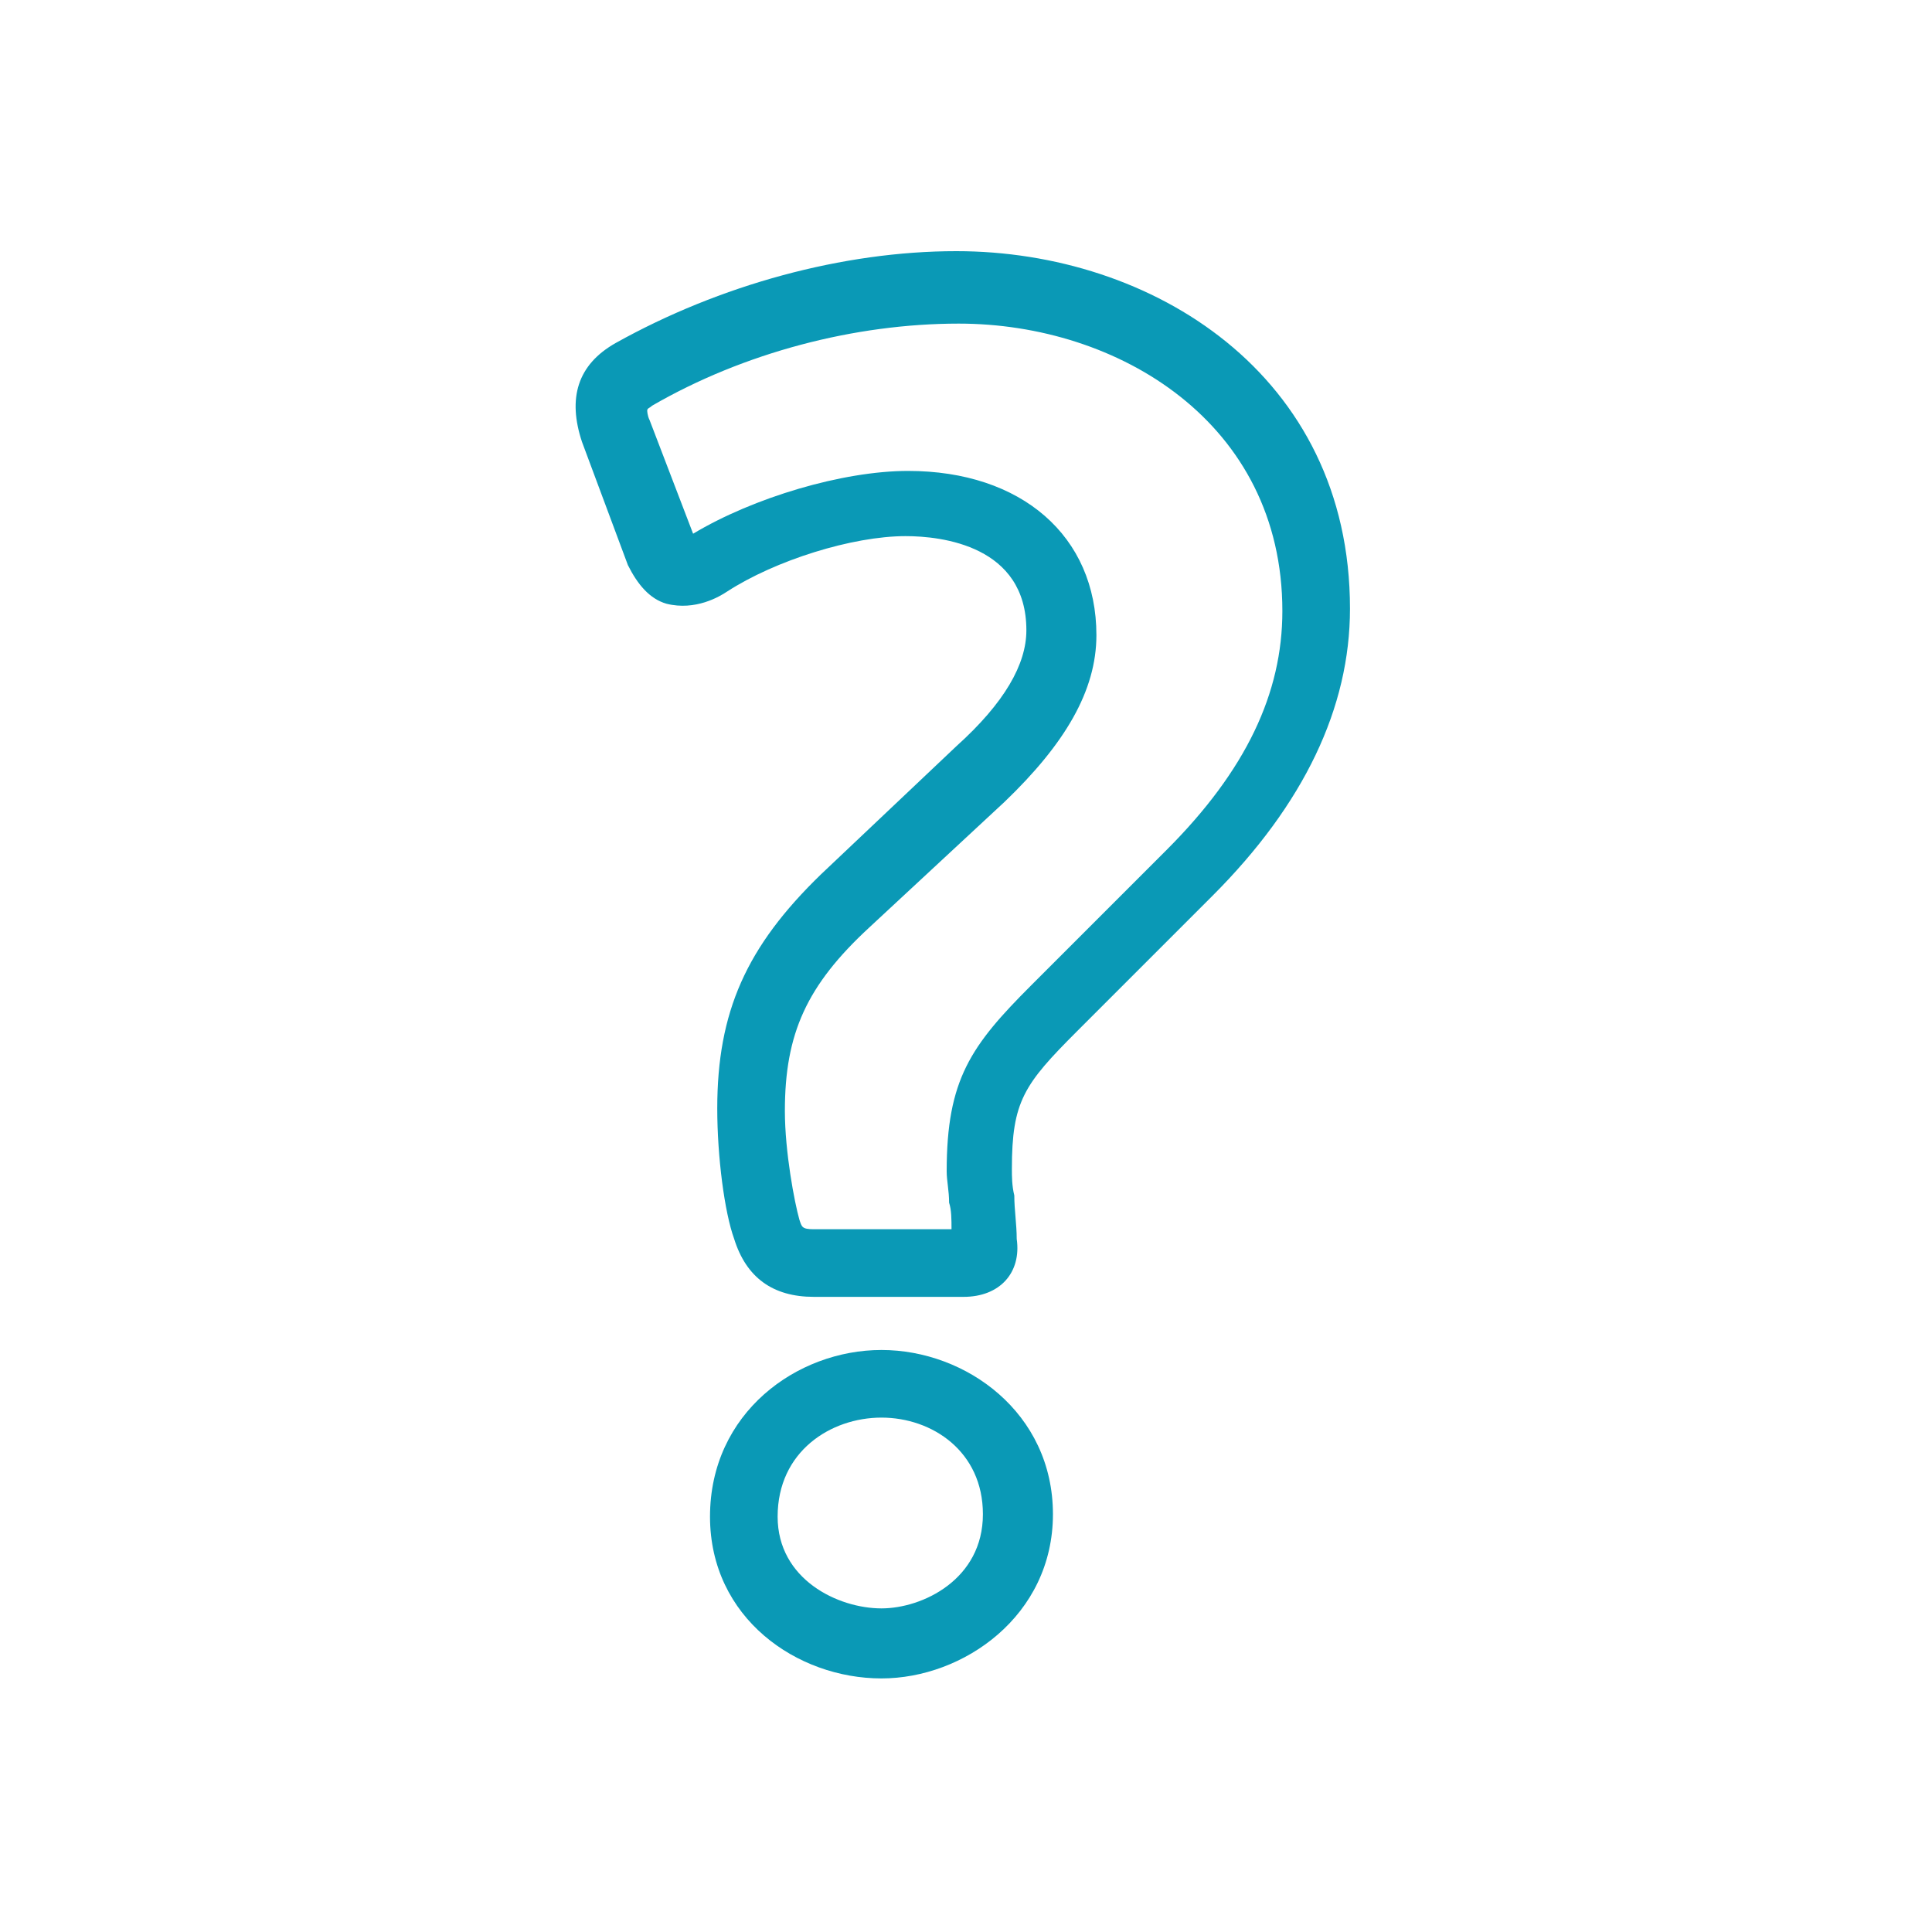 <?xml version="1.0" encoding="utf-8"?>
<!-- Generator: Adobe Illustrator 19.1.0, SVG Export Plug-In . SVG Version: 6.00 Build 0)  -->
<!DOCTYPE svg PUBLIC "-//W3C//DTD SVG 1.0//EN" "http://www.w3.org/TR/2001/REC-SVG-20010904/DTD/svg10.dtd">
<svg version="1.0" id="Layer_1" xmlns="http://www.w3.org/2000/svg" xmlns:xlink="http://www.w3.org/1999/xlink" x="0px" y="0px"
	 width="80px" height="80px" viewBox="0 0 80 80" enable-background="new 0 0 80 80" xml:space="preserve">
<g>
	<path fill="#0A99B6" d="M36.5,69.5c-3.5,0-7.1-2.5-7.1-6.7c0-4.3,3.6-6.9,7.1-6.9c3.5,0,7.1,2.6,7.1,6.8
		C43.6,66.9,39.9,69.5,36.5,69.5z M36.5,58.7c-2.1,0-4.3,1.4-4.3,4.1c0,2.6,2.5,3.8,4.3,3.8c1.7,0,4.2-1.2,4.2-3.9
		C40.7,60.1,38.6,58.7,36.5,58.7z M39.9,53.7h-6.2c-1.7,0-2.8-0.8-3.3-2.4c-0.4-1.1-0.7-3.4-0.7-5.4c0-4,1.2-6.7,4.3-9.7l5.6-5.3
		c2-1.8,2.9-3.4,2.9-4.8c0-3.5-3.5-3.9-5-3.9c-2.2,0-5.4,1-7.4,2.3c-0.3,0.2-1.3,0.8-2.5,0.5c-0.7-0.2-1.2-0.8-1.6-1.6l-1.9-5.1
		c-0.6-1.8-0.2-3.2,1.4-4.1c4.3-2.4,9.4-3.8,14.1-3.8c8.1,0,16.3,5.1,16.3,14.8c0,4.1-1.9,8.1-5.7,11.9l0,0l-5.6,5.6
		c-2.2,2.2-2.7,2.9-2.7,5.7c0,0.3,0,0.7,0.1,1.1c0,0.6,0.1,1.2,0.1,1.8C42.3,52.7,41.4,53.7,39.9,53.7z M37.6,19.5
		c4.7,0,7.8,2.7,7.8,6.8c0,2.3-1.3,4.5-3.8,6.9L36,38.4c-2.6,2.4-3.5,4.4-3.5,7.6c0,1.7,0.4,3.8,0.6,4.5c0.1,0.3,0.1,0.4,0.6,0.4
		h5.7c0-0.4,0-0.8-0.1-1.1c0-0.5-0.1-0.9-0.1-1.3c0-3.8,1-5.2,3.5-7.7l5.6-5.6c3.3-3.3,4.8-6.5,4.8-9.9c0-7.8-6.8-11.9-13.4-11.9
		c-4.3,0-8.9,1.2-12.7,3.4c-0.1,0.1-0.2,0.1-0.2,0.2c0,0,0,0.2,0.1,0.4l1.8,4.7C31.2,20.6,34.9,19.5,37.6,19.5z"/>
</g>
</svg>
